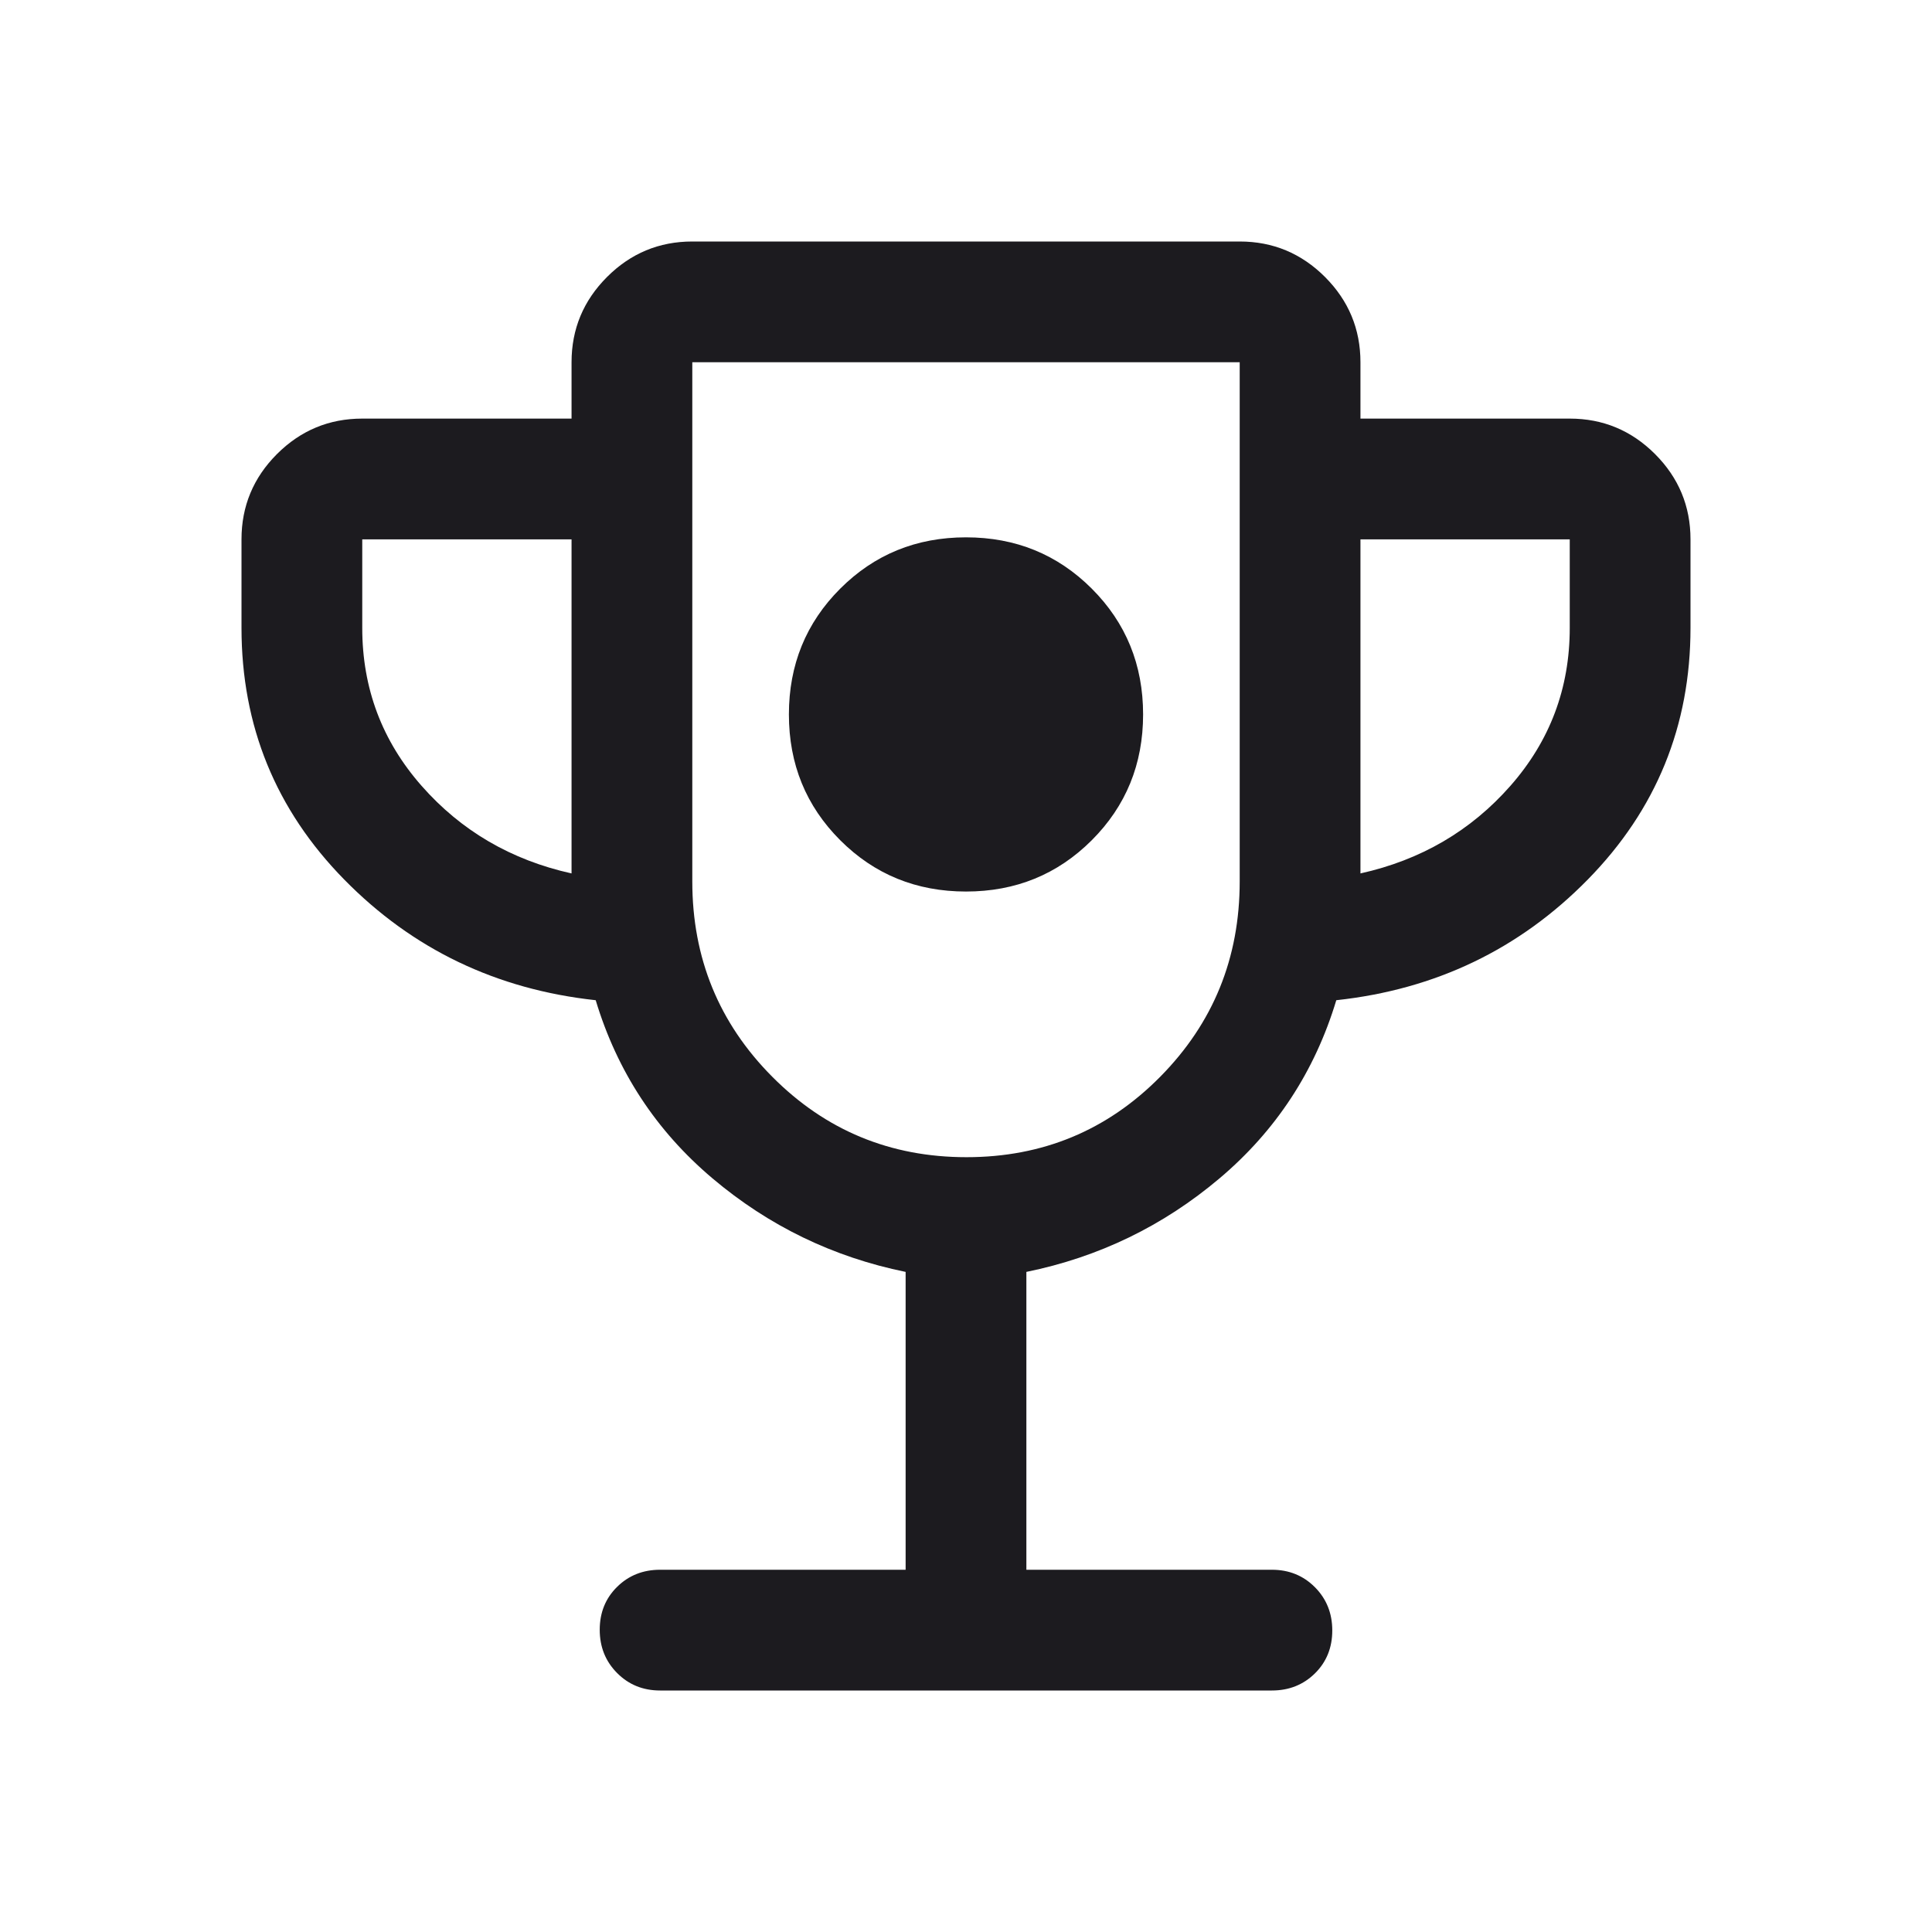 <svg width="48" height="48" viewBox="0 0 48 48" fill="none" xmlns="http://www.w3.org/2000/svg">
<mask id="mask0_5838_6337" style="mask-type:alpha" maskUnits="userSpaceOnUse" x="0" y="0" width="48" height="48">
<rect width="48" height="48" fill="#D9D9D9"/>
</mask>
<g mask="url(#mask0_5838_6337)">
<path d="M24 22.15C25.233 22.15 26.275 21.725 27.125 20.875C27.975 20.025 28.4 18.983 28.4 17.75C28.4 16.517 27.975 15.475 27.125 14.625C26.275 13.775 25.233 13.35 24 13.35C22.767 13.35 21.725 13.775 20.875 14.625C20.025 15.475 19.6 16.517 19.6 17.75C19.6 18.983 20.025 20.025 20.875 20.875C21.725 21.725 22.767 22.15 24 22.15ZM22.5 39V31.6C20.7 31.233 19.1 30.458 17.7 29.275C16.3 28.092 15.333 26.617 14.8 24.85C12.333 24.583 10.25 23.583 8.55 21.85C6.85 20.117 6 18.033 6 15.6V13.4C6 12.575 6.294 11.869 6.881 11.281C7.469 10.694 8.175 10.4 9 10.4H14.2V9C14.2 8.175 14.494 7.469 15.082 6.881C15.669 6.294 16.375 6 17.2 6H30.8C31.625 6 32.331 6.294 32.919 6.881C33.506 7.469 33.8 8.175 33.8 9V10.4H39C39.825 10.4 40.531 10.694 41.119 11.281C41.706 11.869 42 12.575 42 13.4V15.6C42 18.033 41.15 20.117 39.45 21.85C37.75 23.583 35.667 24.583 33.2 24.85C32.667 26.617 31.7 28.092 30.3 29.275C28.9 30.458 27.3 31.233 25.5 31.6V39H31.6C32.025 39 32.381 39.145 32.669 39.434C32.956 39.723 33.1 40.081 33.1 40.509C33.1 40.936 32.956 41.292 32.669 41.575C32.381 41.858 32.025 42 31.6 42H16.4C15.975 42 15.619 41.855 15.332 41.566C15.044 41.277 14.9 40.919 14.9 40.491C14.9 40.064 15.044 39.708 15.332 39.425C15.619 39.142 15.975 39 16.4 39H22.5ZM14.2 21.7V13.4H9V15.6C9 17.1 9.492 18.408 10.475 19.525C11.458 20.642 12.7 21.367 14.2 21.7ZM24.012 28.75C25.904 28.75 27.508 28.084 28.825 26.752C30.142 25.42 30.8 23.803 30.8 21.9V9H17.2V21.9C17.2 23.803 17.862 25.42 19.187 26.752C20.511 28.084 22.12 28.75 24.012 28.75ZM33.8 21.7C35.3 21.367 36.542 20.642 37.525 19.525C38.508 18.408 39 17.1 39 15.6V13.4H33.8V21.7Z" fill="#1C1B1F"/>
</g>
</svg>
